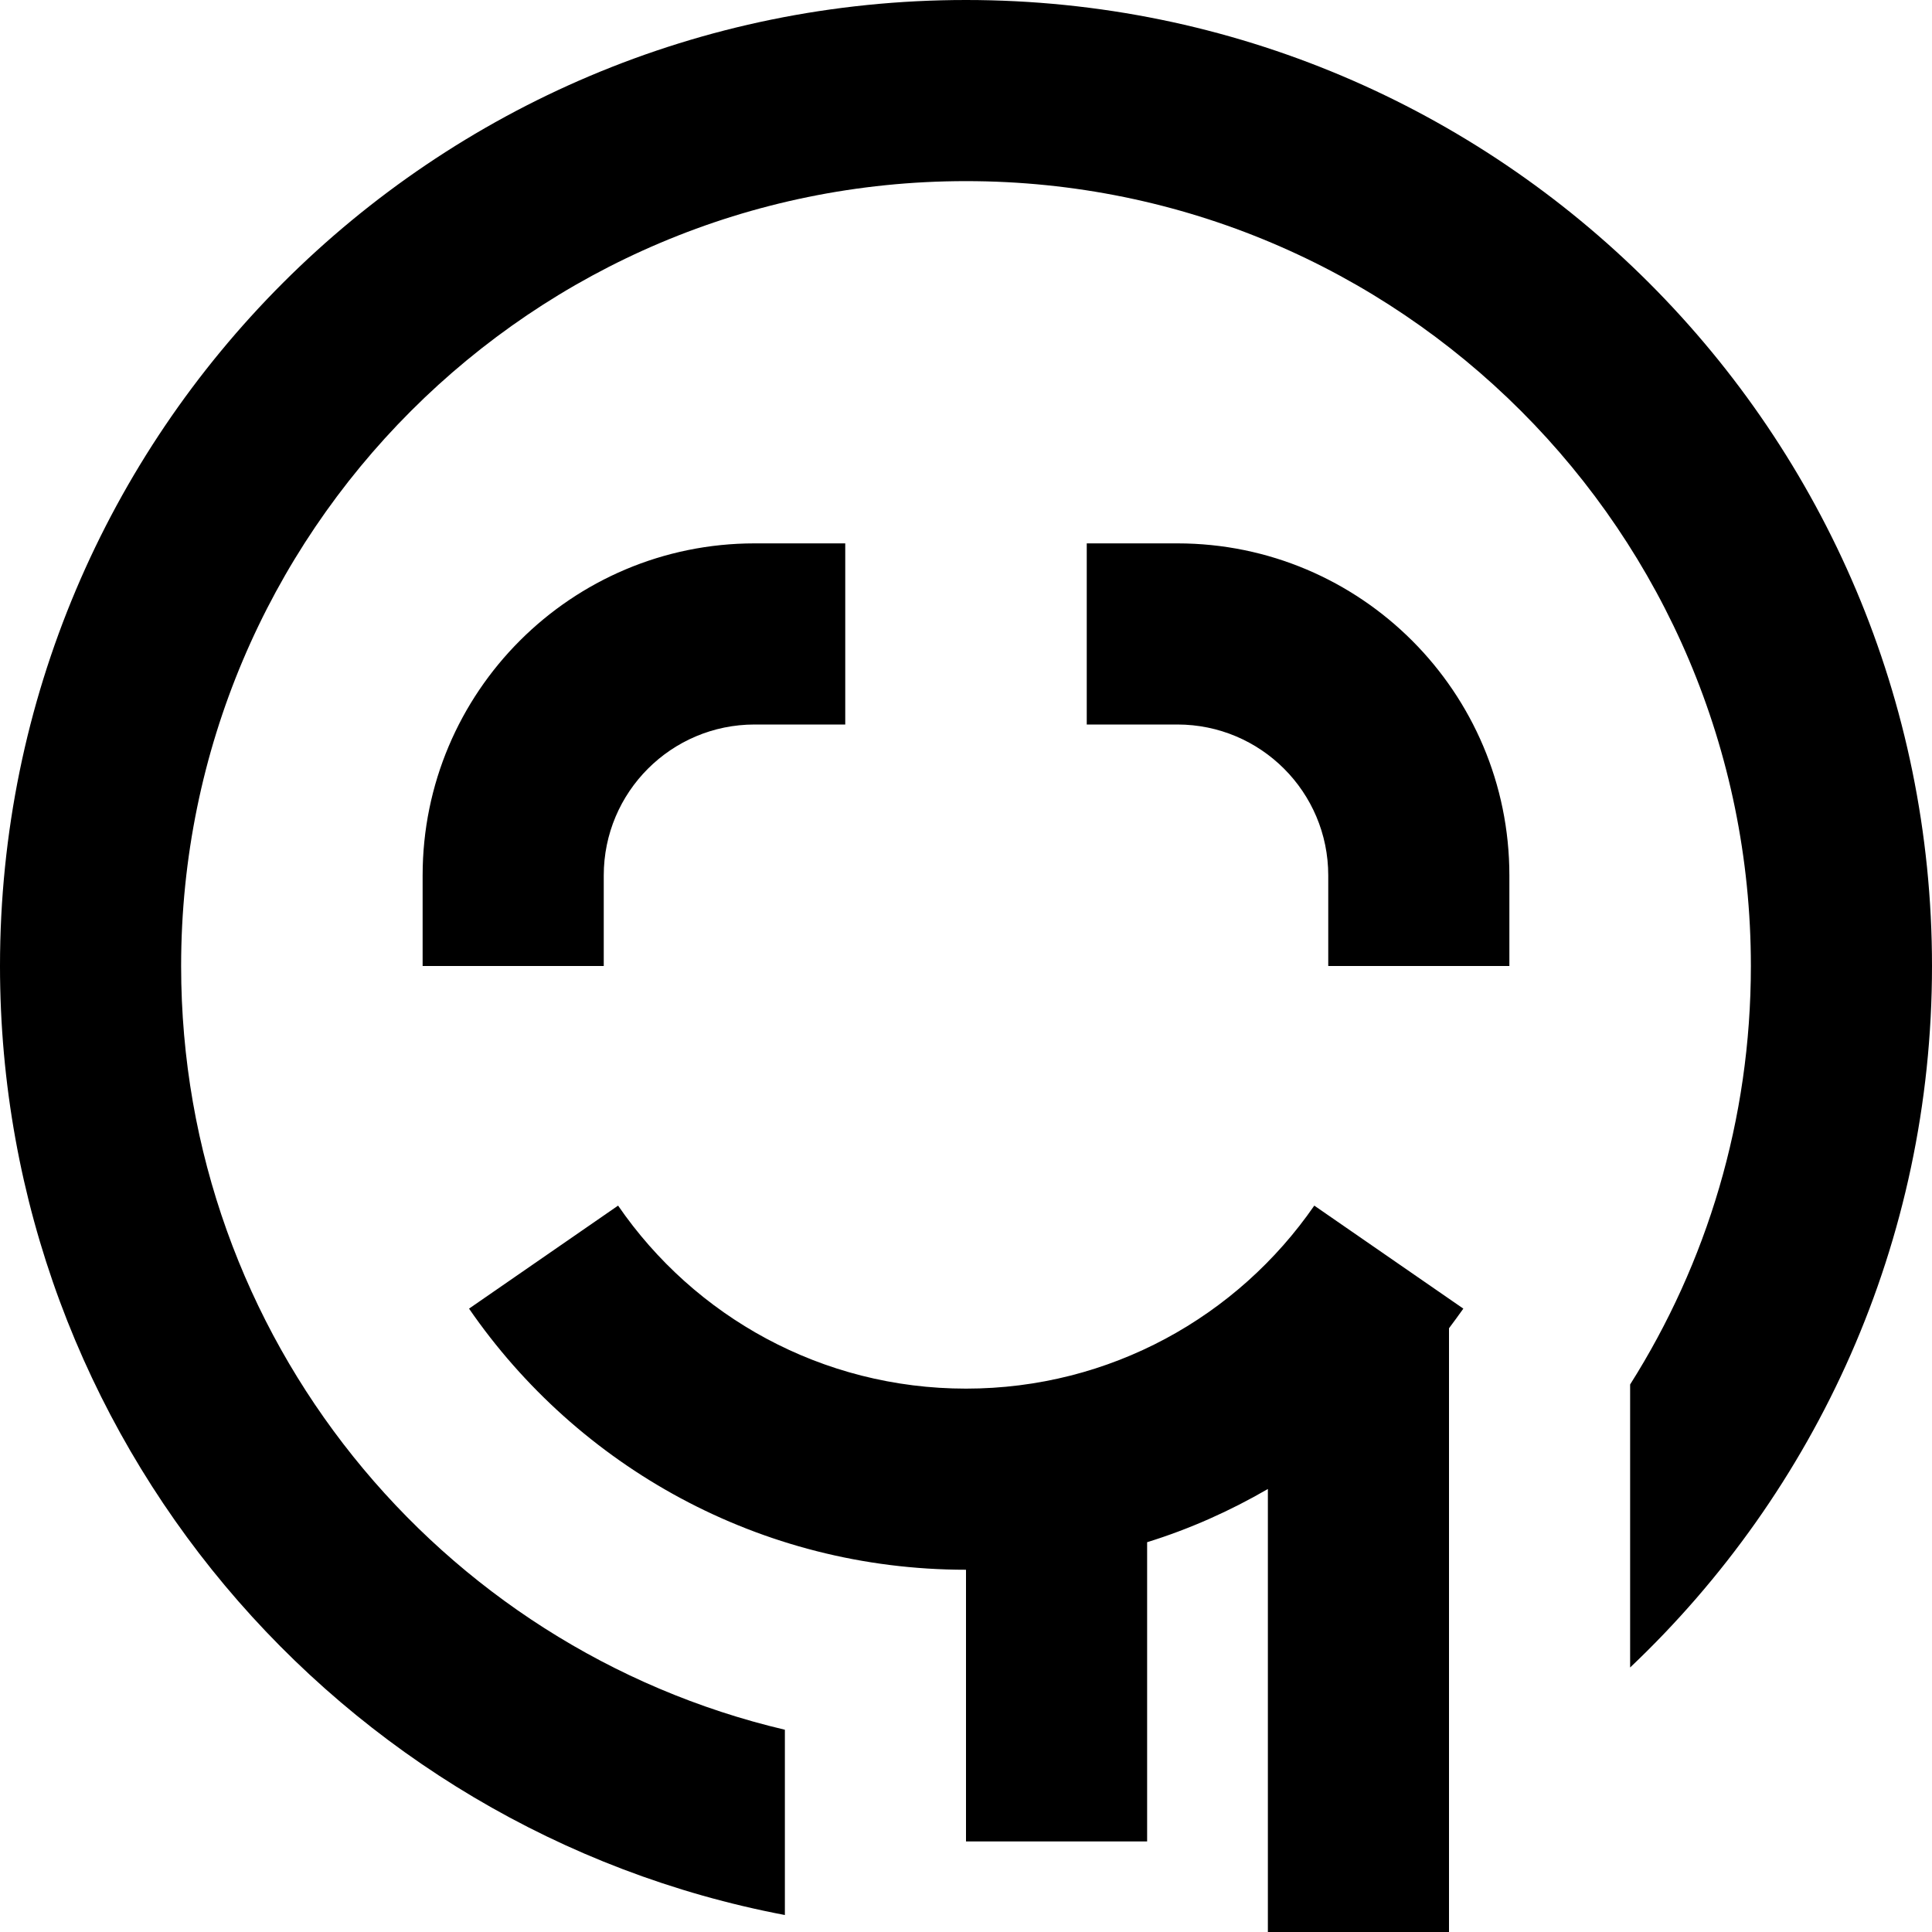 <svg xmlns="http://www.w3.org/2000/svg" viewBox="0 0 512 512"><!--! Font Awesome Pro 7.0.0 by @fontawesome - https://fontawesome.com License - https://fontawesome.com/license (Commercial License) Copyright 2025 Fonticons, Inc. --><path fill="currentColor" d="M464 256c0 40.8-11.7 78.8-32 110.9l0 75C481.3 395.2 512 329.2 512 256 512 114.6 397.4 0 256 0S0 114.6 0 256C0 381 89.6 485 208 507.5l0-49.1C116.3 436.8 48 354.4 48 256 48 141.1 141.1 48 256 48s208 93.1 208 208zM256 368c-38.2 0-72-19.1-92.2-48.5l-39.5 27.3C153.1 388.6 201.3 416 256 416l0 72 48 0 0-79.3c11.3-3.5 22-8.3 32-14.1l0 125.4 48 0 0-168c1.3-1.7 2.5-3.4 3.8-5.2l-39.5-27.3C328 348.9 294.2 368 256 368zM112 232l0 24 48 0 0-24c0-22.1 17.9-40 40-40l24 0 0-48-24 0c-48.6 0-88 39.4-88 88zm200-88l-24 0 0 48 24 0c22.1 0 40 17.9 40 40l0 24 48 0 0-24c0-48.6-39.4-88-88-88z"/></svg>